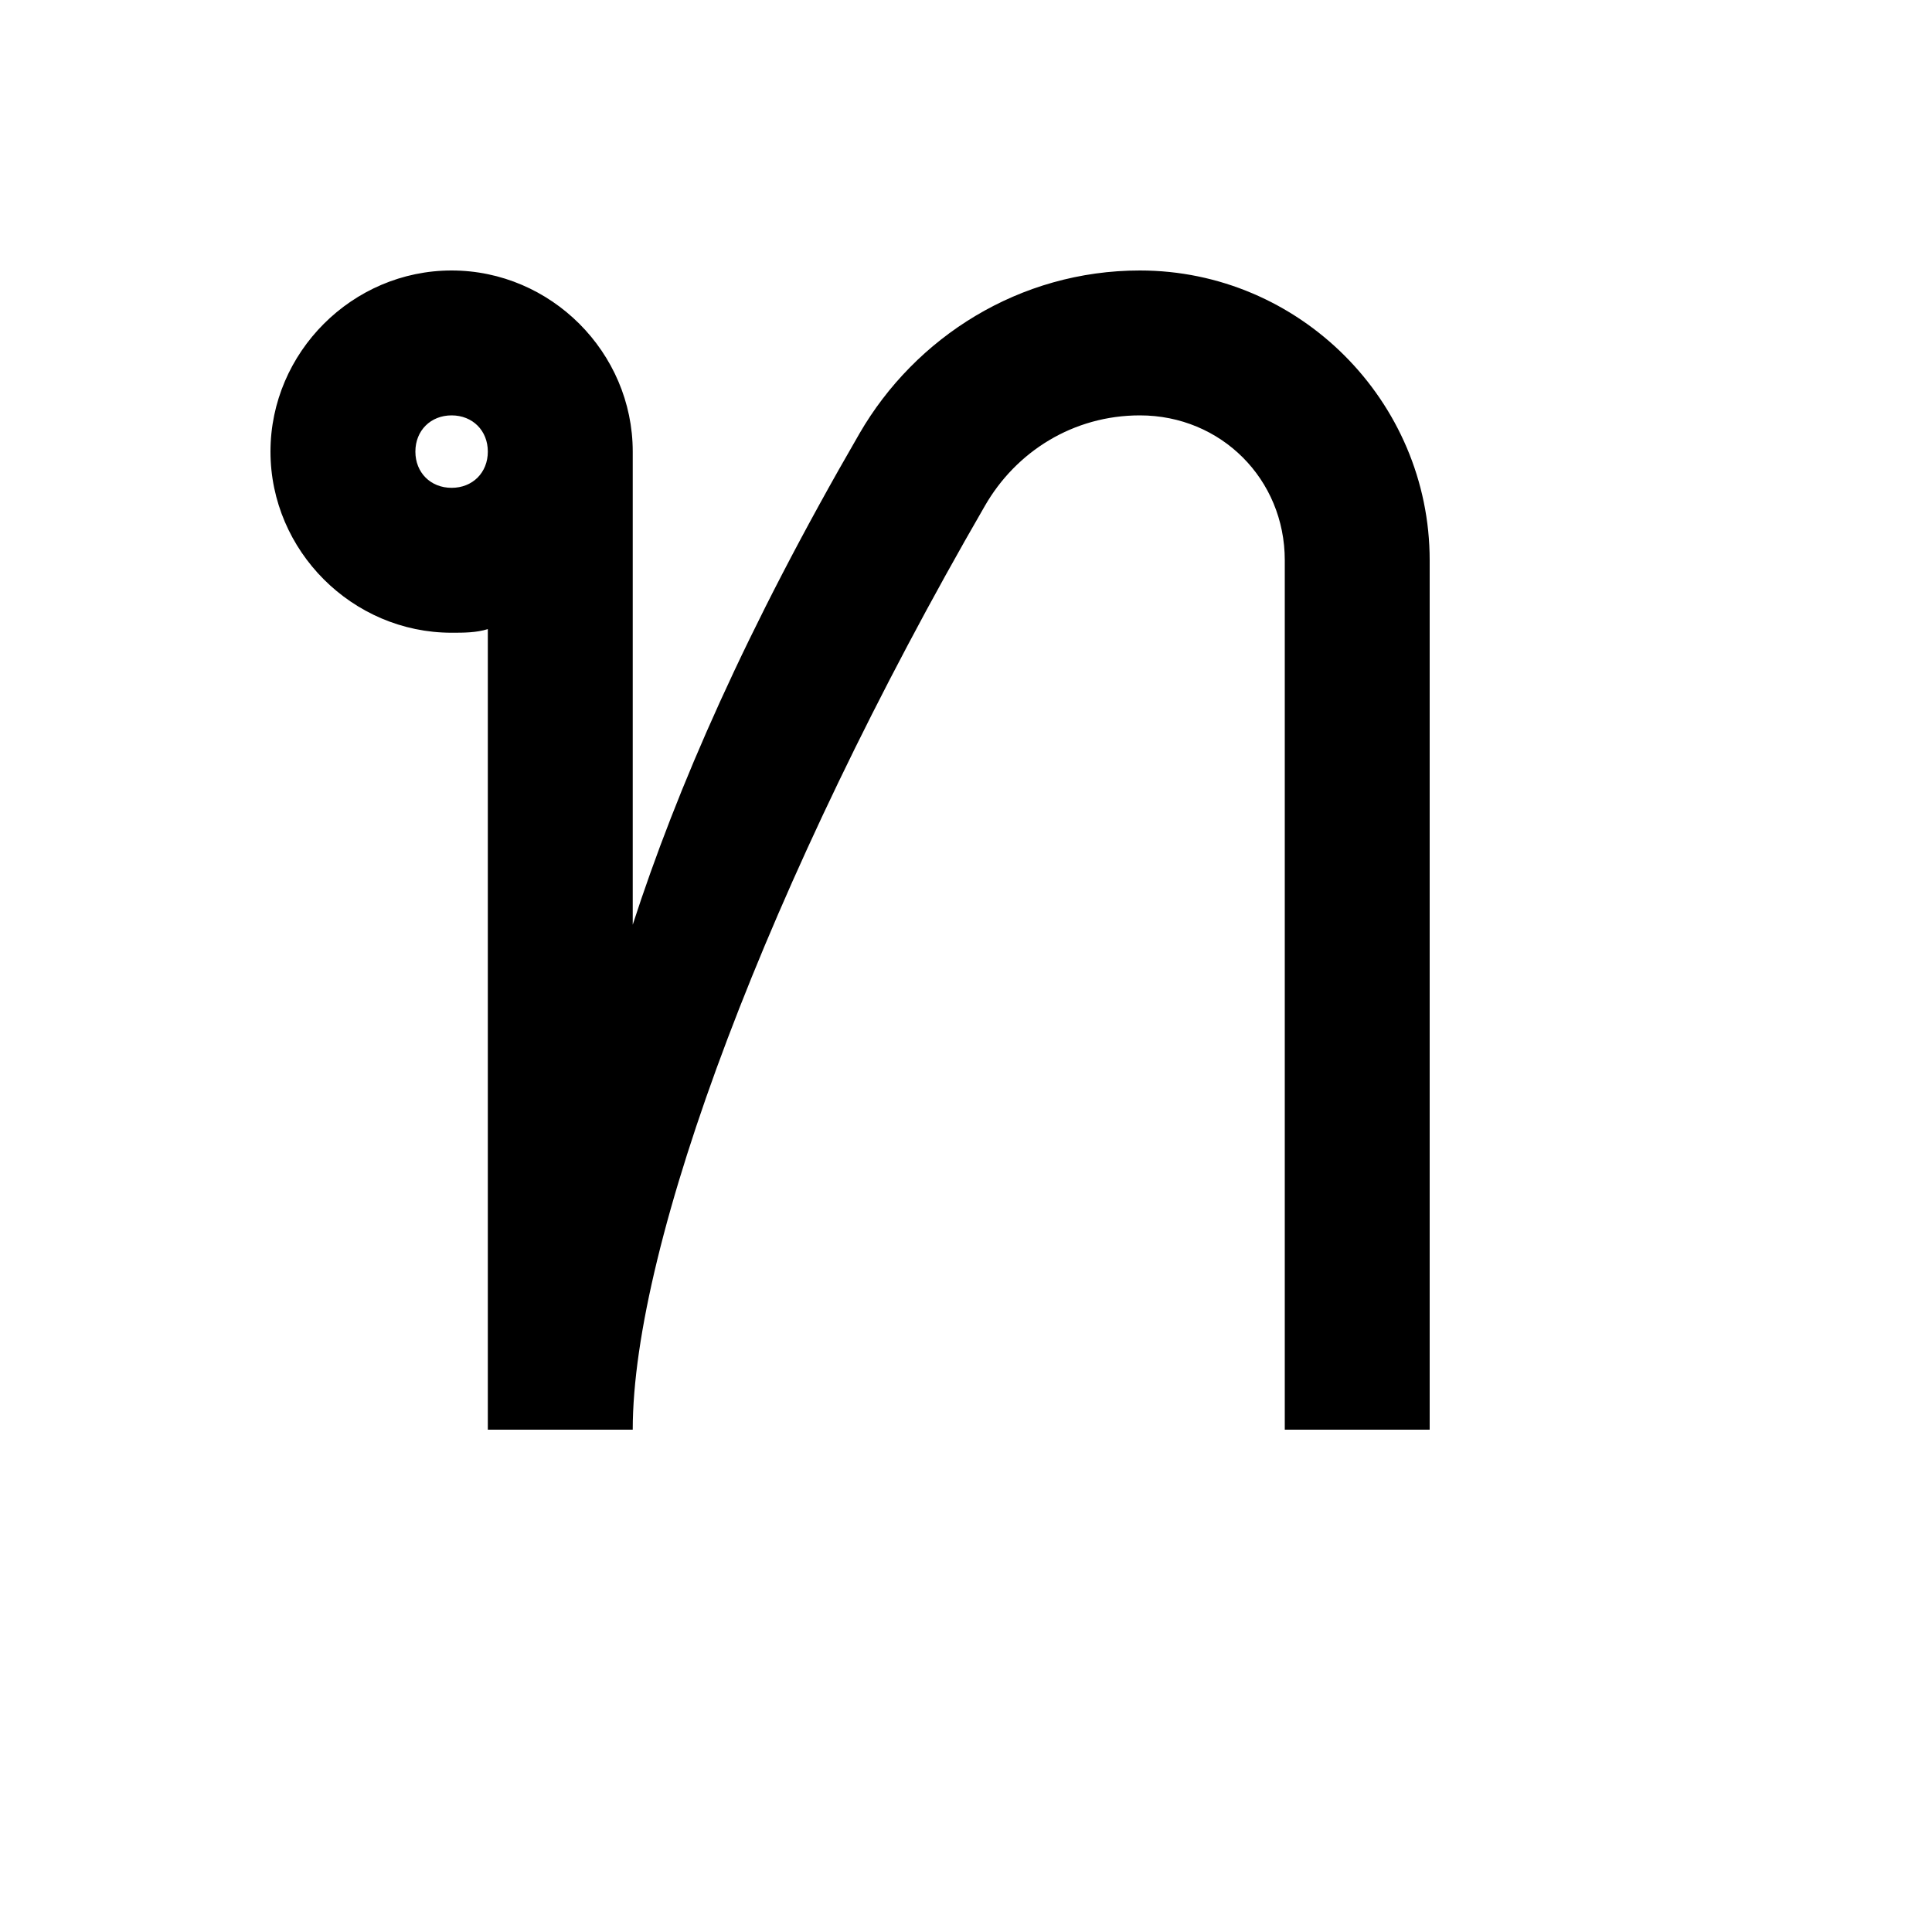 <svg xmlns="http://www.w3.org/2000/svg" version="1.1" xmlns:xlink="http://www.w3.org/1999/xlink" width="100%" height="100%" id="svgWorkerArea" viewBox="-25 -25 625 625" xmlns:idraw="https://idraw.muisca.co" style="background: white;"><defs id="defsdoc"><pattern id="patternBool" x="0" y="0" width="10" height="10" patternUnits="userSpaceOnUse" patternTransform="rotate(35)"><circle cx="5" cy="5" r="4" style="stroke: none;fill: #ff000070;"></circle></pattern></defs><g id="fileImp-947230966" class="cosito"><path id="pathImp-641485566" class="grouped" d="M179.688 437.5C179.688 377.5 223.516 259.844 293.594 138.672 303.672 121.094 322.188 109.375 343.75 109.375 370 109.375 390.625 130 390.625 156.25 390.625 156.25 390.625 437.5 390.625 437.5 390.625 437.5 437.5 437.5 437.5 437.5 437.5 437.5 437.5 156.25 437.5 156.25 437.5 104.688 395.312 62.5 343.75 62.5 304.844 62.5 271.094 84.062 253.047 115.234 216.25 178.75 193.984 230.078 179.688 274.141 179.688 274.141 179.688 121.094 179.688 121.094 179.688 88.984 153.203 62.5 121.094 62.5 88.984 62.5 62.5 88.984 62.5 121.094 62.5 153.203 88.984 179.688 121.094 179.688 125.078 179.688 129.062 179.688 132.812 178.516 132.812 178.516 132.812 437.5 132.812 437.5M121.094 109.375C127.891 109.375 132.812 114.297 132.812 121.094 132.812 127.891 127.891 132.812 121.094 132.812 114.297 132.812 109.375 127.891 109.375 121.094 109.375 114.297 114.297 109.375 121.094 109.375 121.094 109.375 121.094 109.375 121.094 109.375"></path></g></svg>